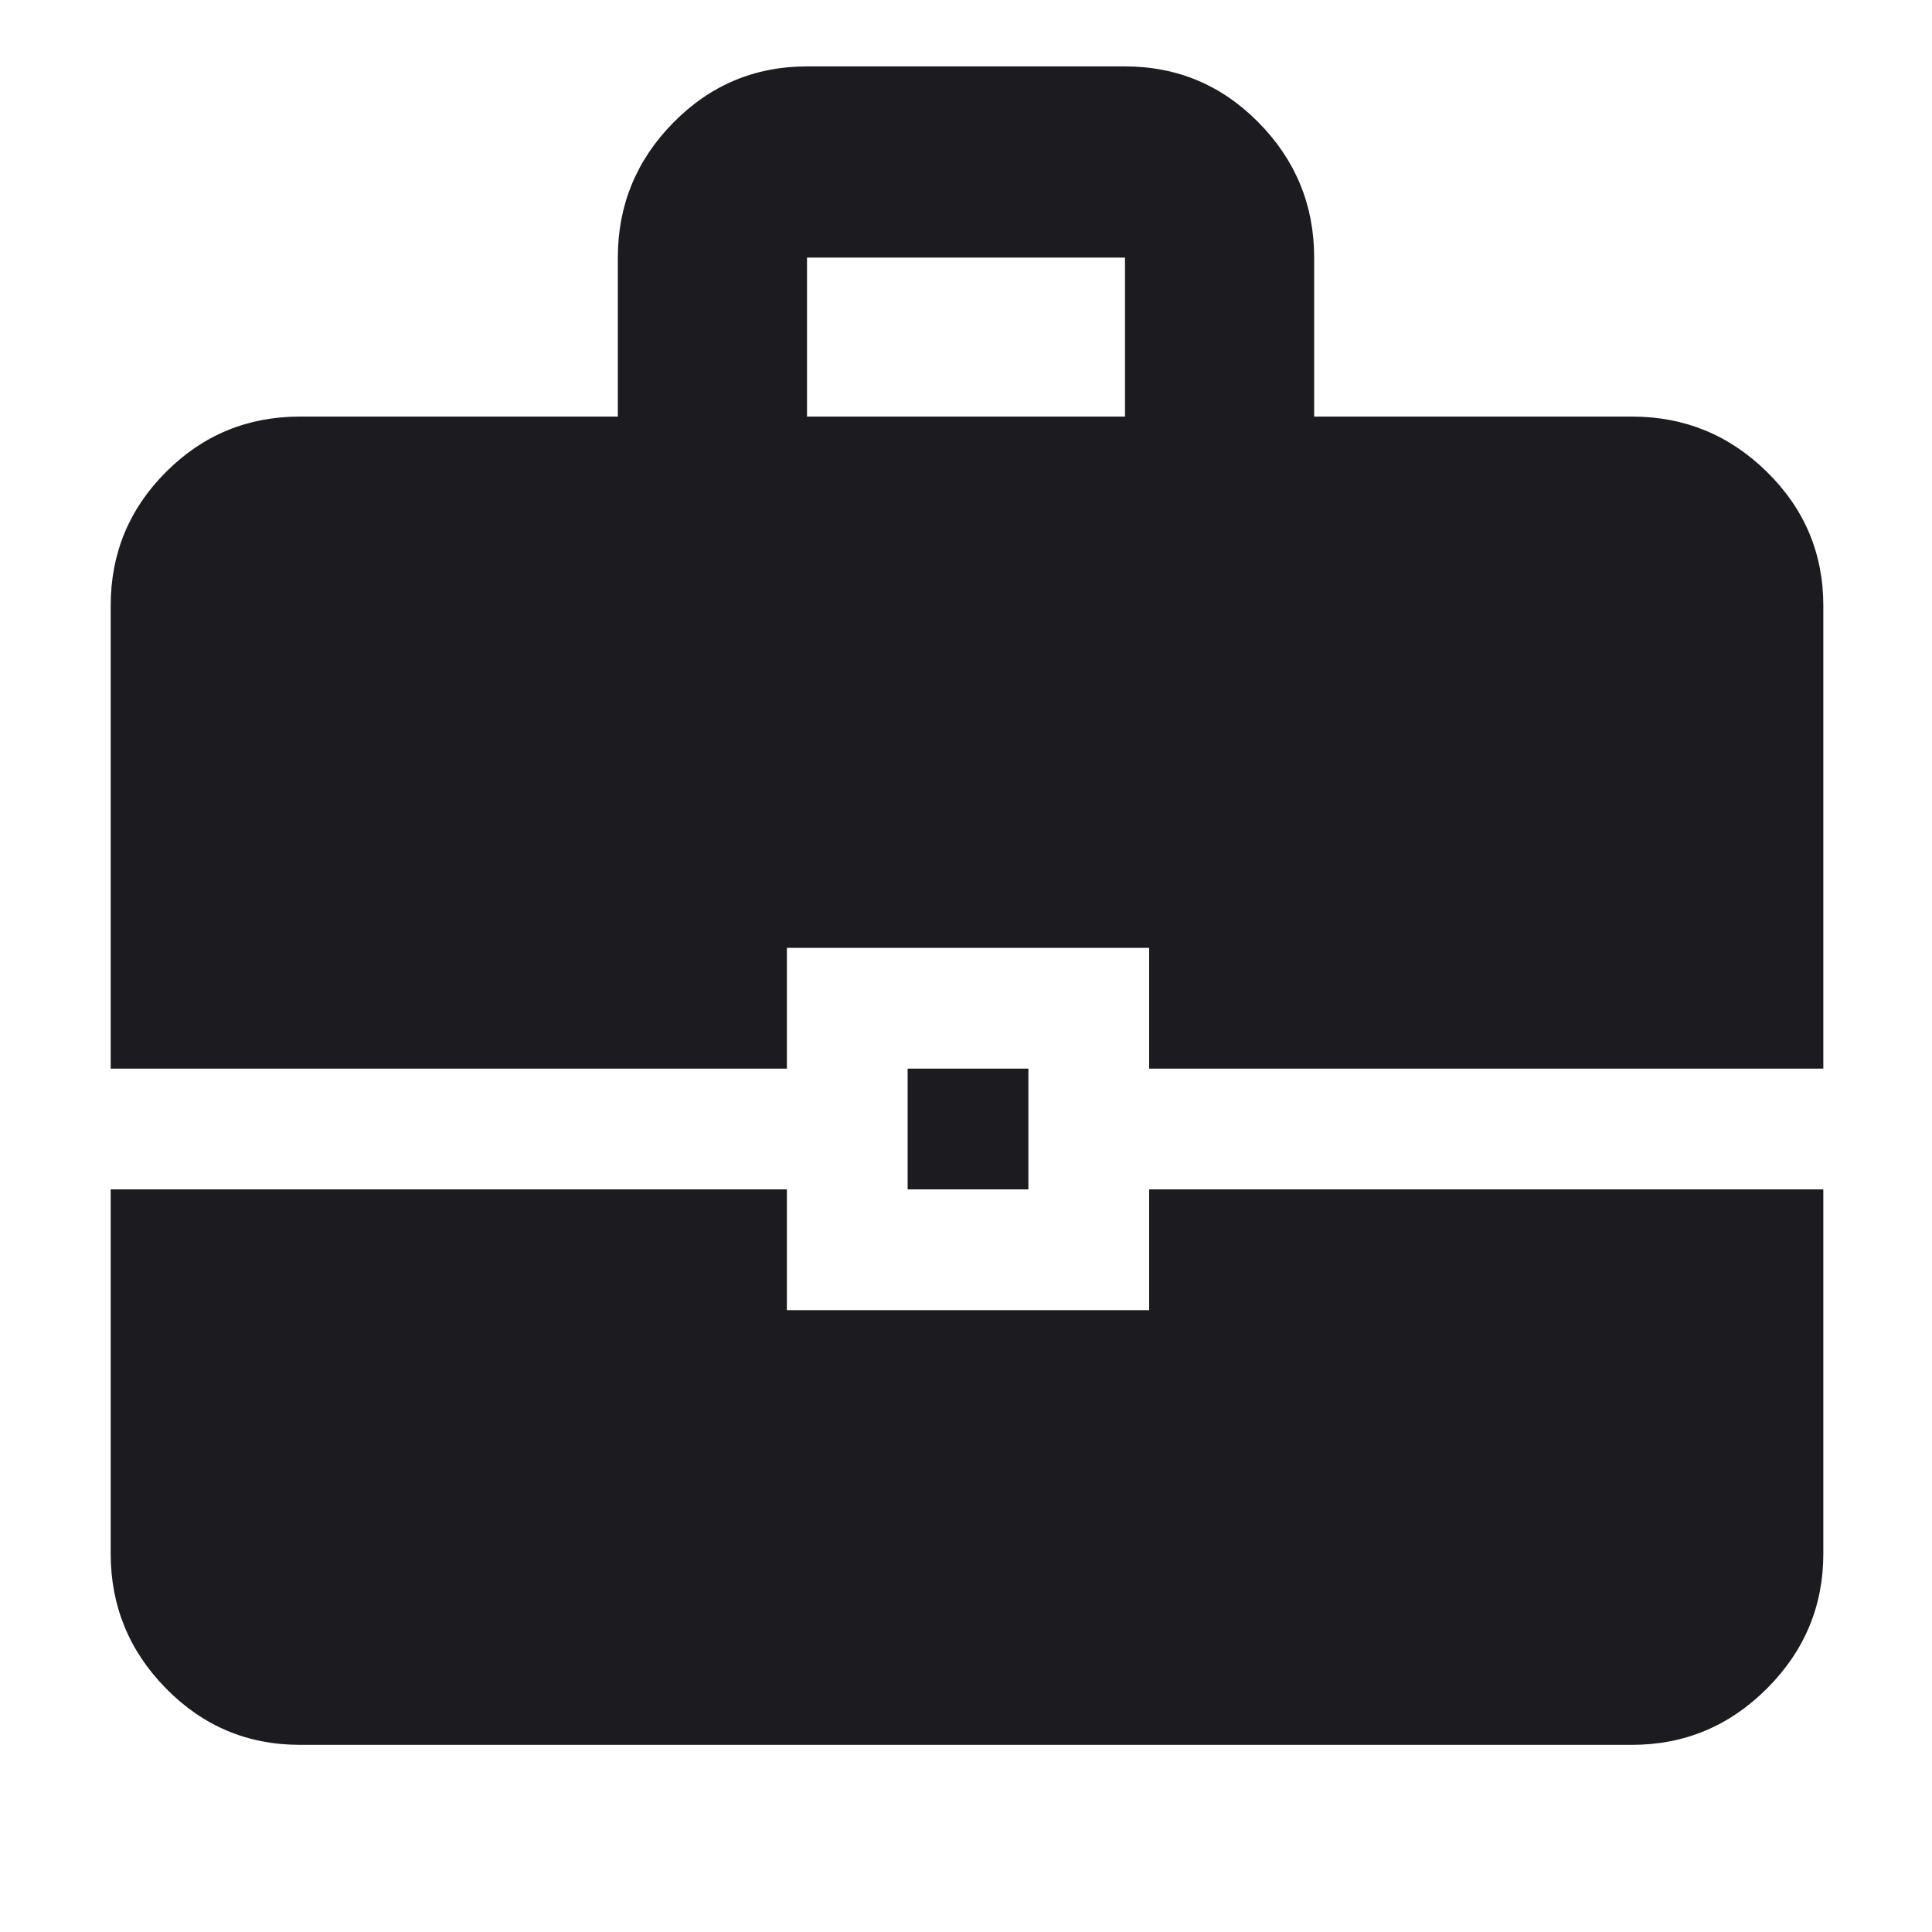<svg width="48" height="48" viewBox="0 0 48 48" fill="none" xmlns="http://www.w3.org/2000/svg">
<mask id="mask0_29_505" style="mask-type:alpha" maskUnits="userSpaceOnUse" x="0" y="0" width="48" height="48">
<rect width="48" height="48" fill="#D9D9D9"/>
</mask>
<g mask="url(#mask0_29_505)">
<path d="M15.35 10.35V6.4C15.35 5.1 15.808 3.983 16.725 3.05C17.642 2.117 18.75 1.65 20.05 1.65H27.95C29.25 1.65 30.358 2.117 31.275 3.05C32.192 3.983 32.65 5.1 32.65 6.4V10.35H40.55C41.85 10.35 42.967 10.808 43.9 11.725C44.833 12.642 45.3 13.75 45.3 15.05V26.55H28.55V23.55H19.55V26.55H2.75V15.05C2.75 13.75 3.208 12.642 4.125 11.725C5.042 10.808 6.15 10.35 7.45 10.35H15.35ZM20.05 10.35H27.95V6.4H20.05V10.35ZM22.55 29.55V26.55H25.55V29.55H22.55ZM2.75 29.55H19.55V32.55H28.55V29.55H45.3V38.6C45.3 39.9 44.833 41.017 43.9 41.95C42.967 42.883 41.85 43.35 40.55 43.35H7.45C6.15 43.35 5.042 42.883 4.125 41.95C3.208 41.017 2.75 39.9 2.75 38.6V29.55Z" fill="#1C1B1F"/>
</g>
</svg>
